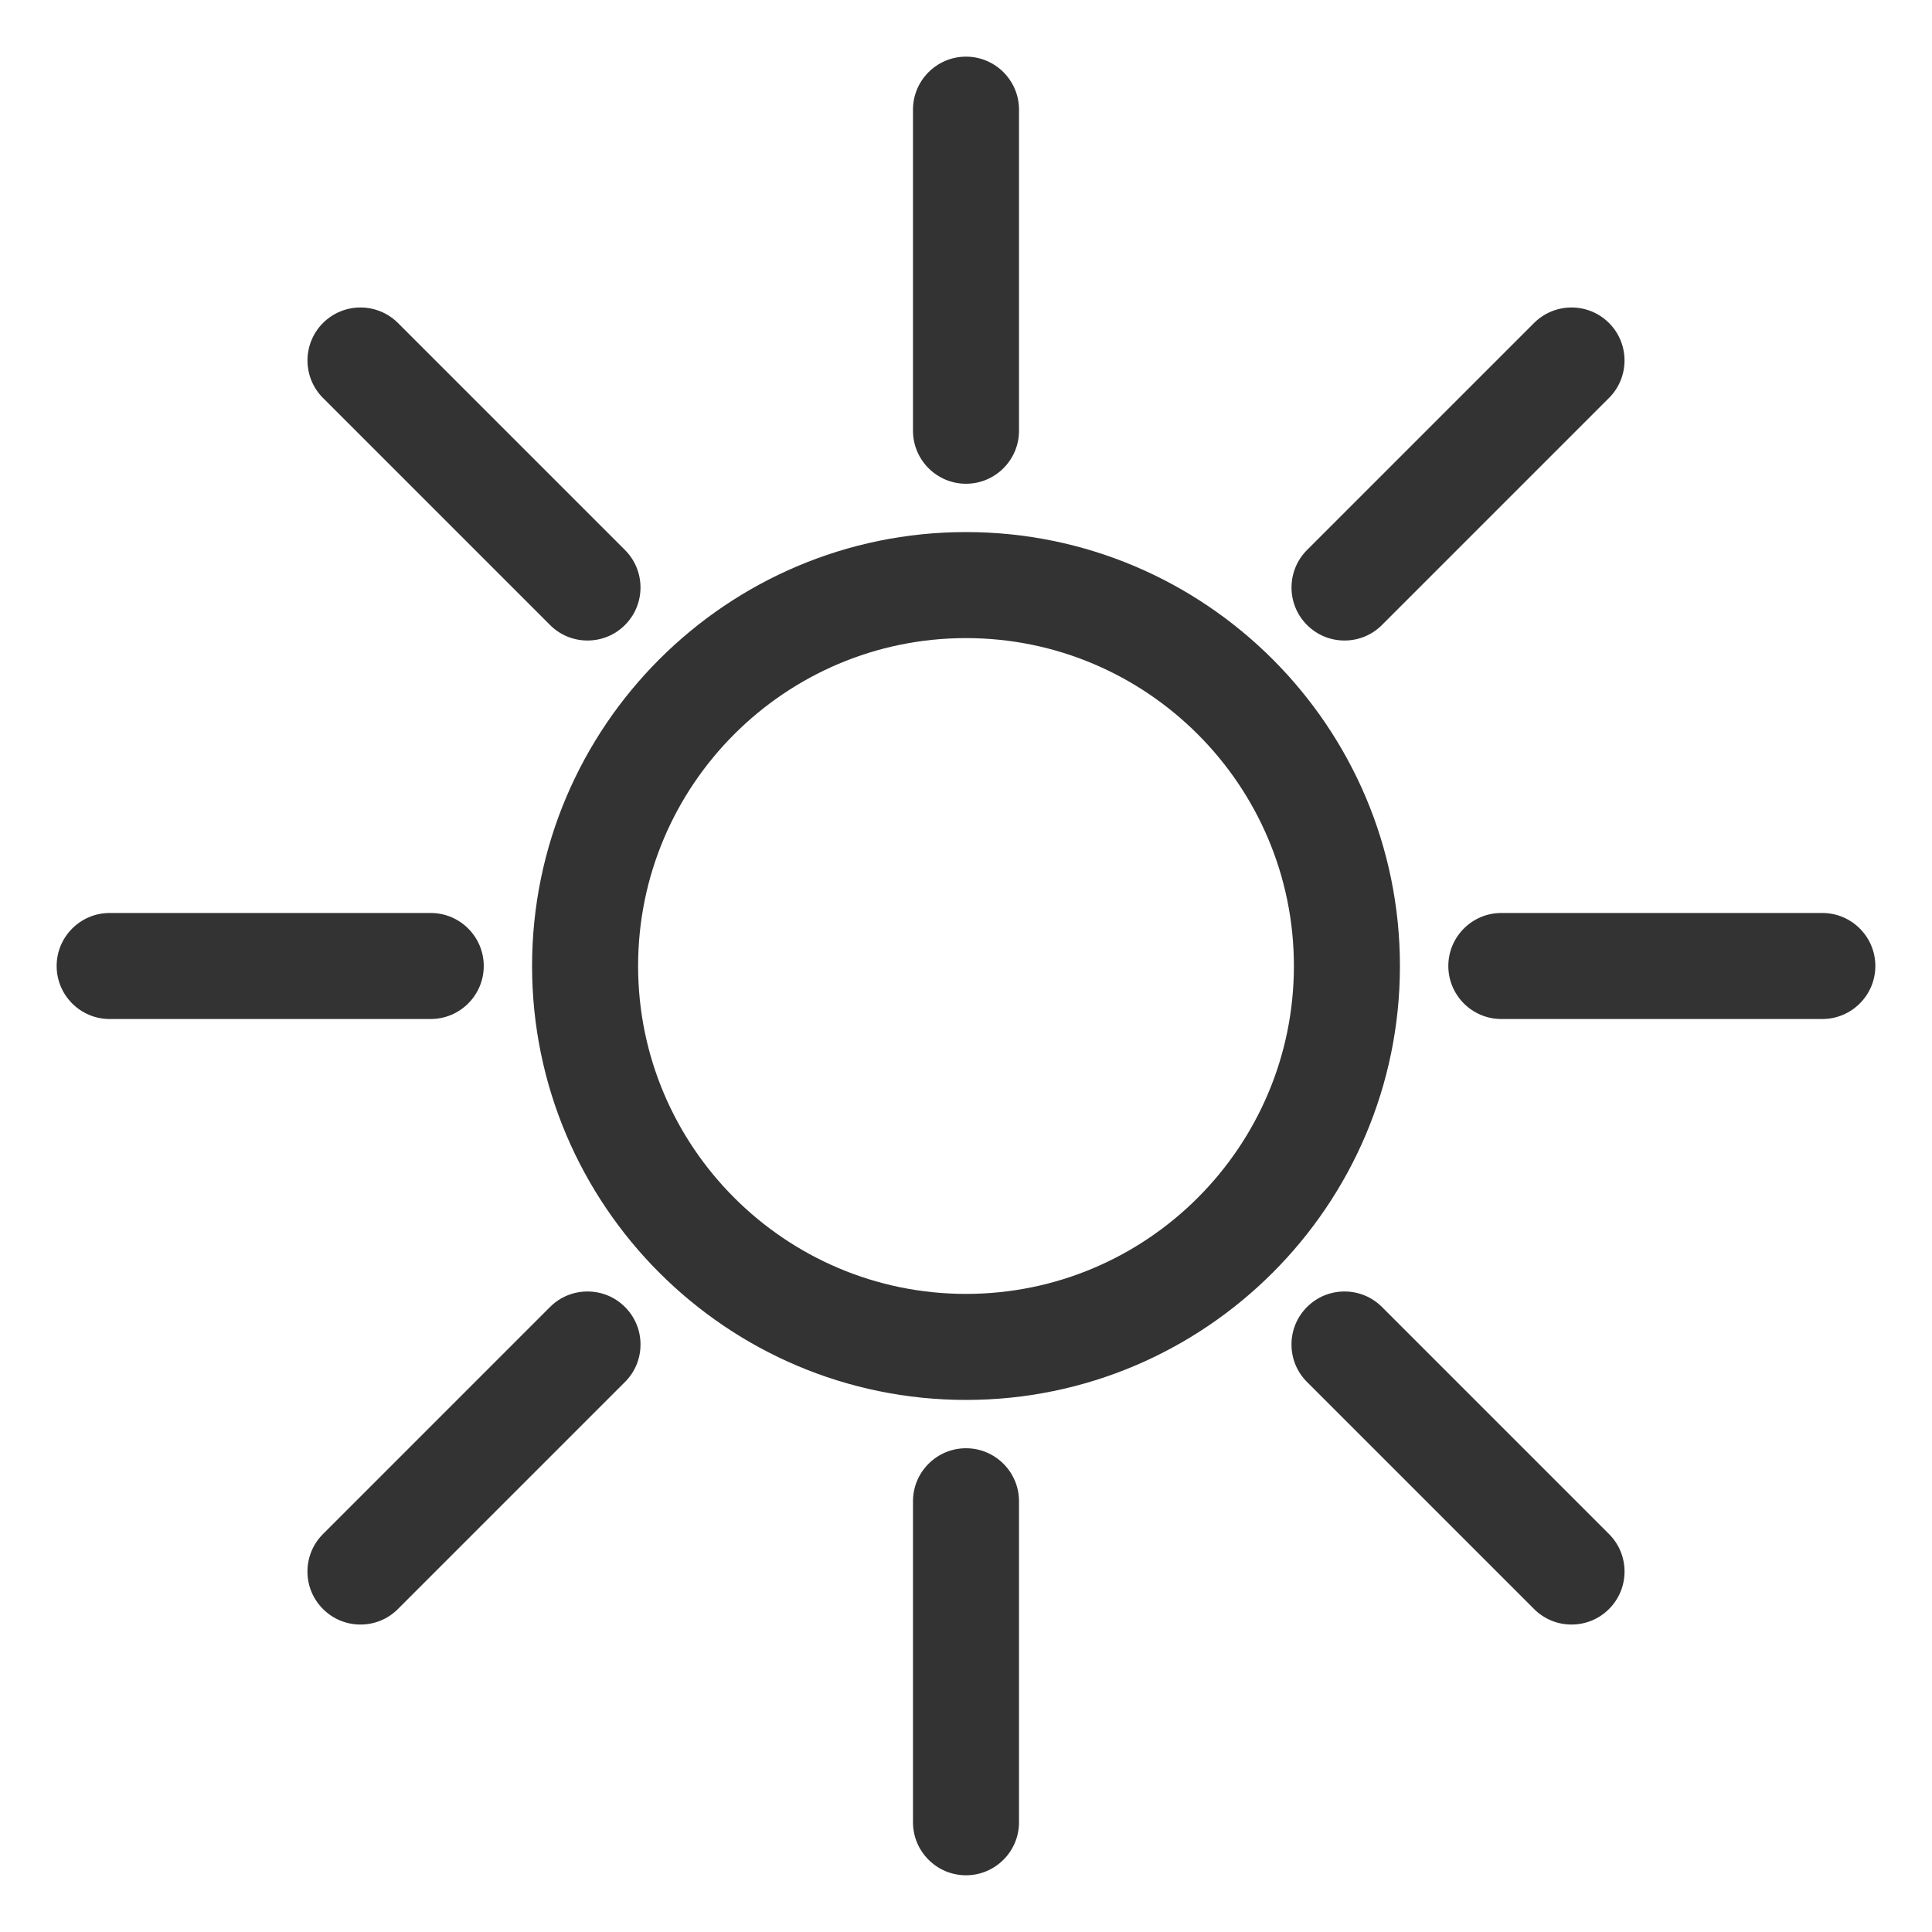 <svg width="100" height="100" viewBox="0 0 100 100" fill="none" xmlns="http://www.w3.org/2000/svg">
<path d="M50 27.54C37.618 27.54 27.54 37.614 27.54 50C27.54 62.382 37.614 72.46 50 72.46C62.383 72.46 72.46 62.386 72.46 50C72.46 37.614 62.383 27.54 50 27.54ZM66.972 50C66.972 59.36 59.36 66.972 50 66.972C40.644 66.972 33.028 59.36 33.028 50C33.028 40.64 40.64 33.028 50 33.028C59.356 33.028 66.972 40.64 66.972 50Z" fill="#333333"/>
<path d="M50 25.039C51.513 25.039 52.744 23.808 52.744 22.295V5.676C52.744 4.163 51.513 2.932 50 2.932C48.487 2.932 47.256 4.163 47.256 5.676V22.291C47.256 23.808 48.487 25.039 50 25.039Z" fill="#333333"/>
<path d="M50 74.961C48.487 74.961 47.256 76.192 47.256 77.705V94.32C47.256 95.833 48.487 97.064 50 97.064C51.513 97.064 52.744 95.833 52.744 94.32V77.705C52.744 76.192 51.513 74.961 50 74.961Z" fill="#333333"/>
<path d="M69.591 33.153C70.324 33.153 71.014 32.867 71.531 32.349L83.282 20.598C84.353 19.528 84.353 17.788 83.282 16.718C82.212 15.648 80.472 15.648 79.402 16.718L67.651 28.469C66.581 29.539 66.581 31.279 67.651 32.349C68.168 32.867 68.858 33.153 69.591 33.153Z" fill="#333333"/>
<path d="M30.409 66.847C29.676 66.847 28.986 67.133 28.469 67.65L16.718 79.402C16.2 79.919 15.914 80.609 15.914 81.342C15.914 82.075 16.2 82.765 16.718 83.282C17.235 83.8 17.925 84.086 18.658 84.086C19.391 84.086 20.081 83.8 20.598 83.282L32.349 71.531C32.867 71.014 33.153 70.324 33.153 69.591C33.153 68.858 32.867 68.168 32.349 67.65C31.832 67.133 31.142 66.847 30.409 66.847Z" fill="#333333"/>
<path d="M28.469 32.349C28.986 32.867 29.676 33.153 30.409 33.153C31.142 33.153 31.832 32.867 32.349 32.349C33.42 31.279 33.42 29.539 32.349 28.469L20.598 16.718C19.528 15.648 17.788 15.648 16.718 16.718C15.648 17.788 15.648 19.528 16.718 20.598L28.469 32.349Z" fill="#333333"/>
<path d="M71.531 67.65C71.014 67.133 70.324 66.847 69.591 66.847C68.858 66.847 68.168 67.133 67.651 67.65C67.133 68.168 66.847 68.858 66.847 69.591C66.847 70.324 67.133 71.014 67.651 71.531L79.402 83.282C79.919 83.8 80.609 84.086 81.342 84.086C82.075 84.086 82.765 83.8 83.282 83.282C83.8 82.765 84.086 82.075 84.086 81.342C84.086 80.609 83.8 79.919 83.282 79.402L71.531 67.65Z" fill="#333333"/>
<path d="M94.324 47.256H77.709C76.196 47.256 74.965 48.487 74.965 50C74.965 51.513 76.196 52.744 77.709 52.744H94.324C95.837 52.744 97.068 51.513 97.068 50C97.068 48.487 95.837 47.256 94.324 47.256Z" fill="#333333"/>
<path d="M25.039 50C25.039 48.487 23.808 47.256 22.295 47.256H5.676C4.163 47.256 2.932 48.487 2.932 50C2.932 51.513 4.163 52.744 5.676 52.744H22.291C23.808 52.744 25.039 51.513 25.039 50Z" fill="#333333"/>
</svg>
